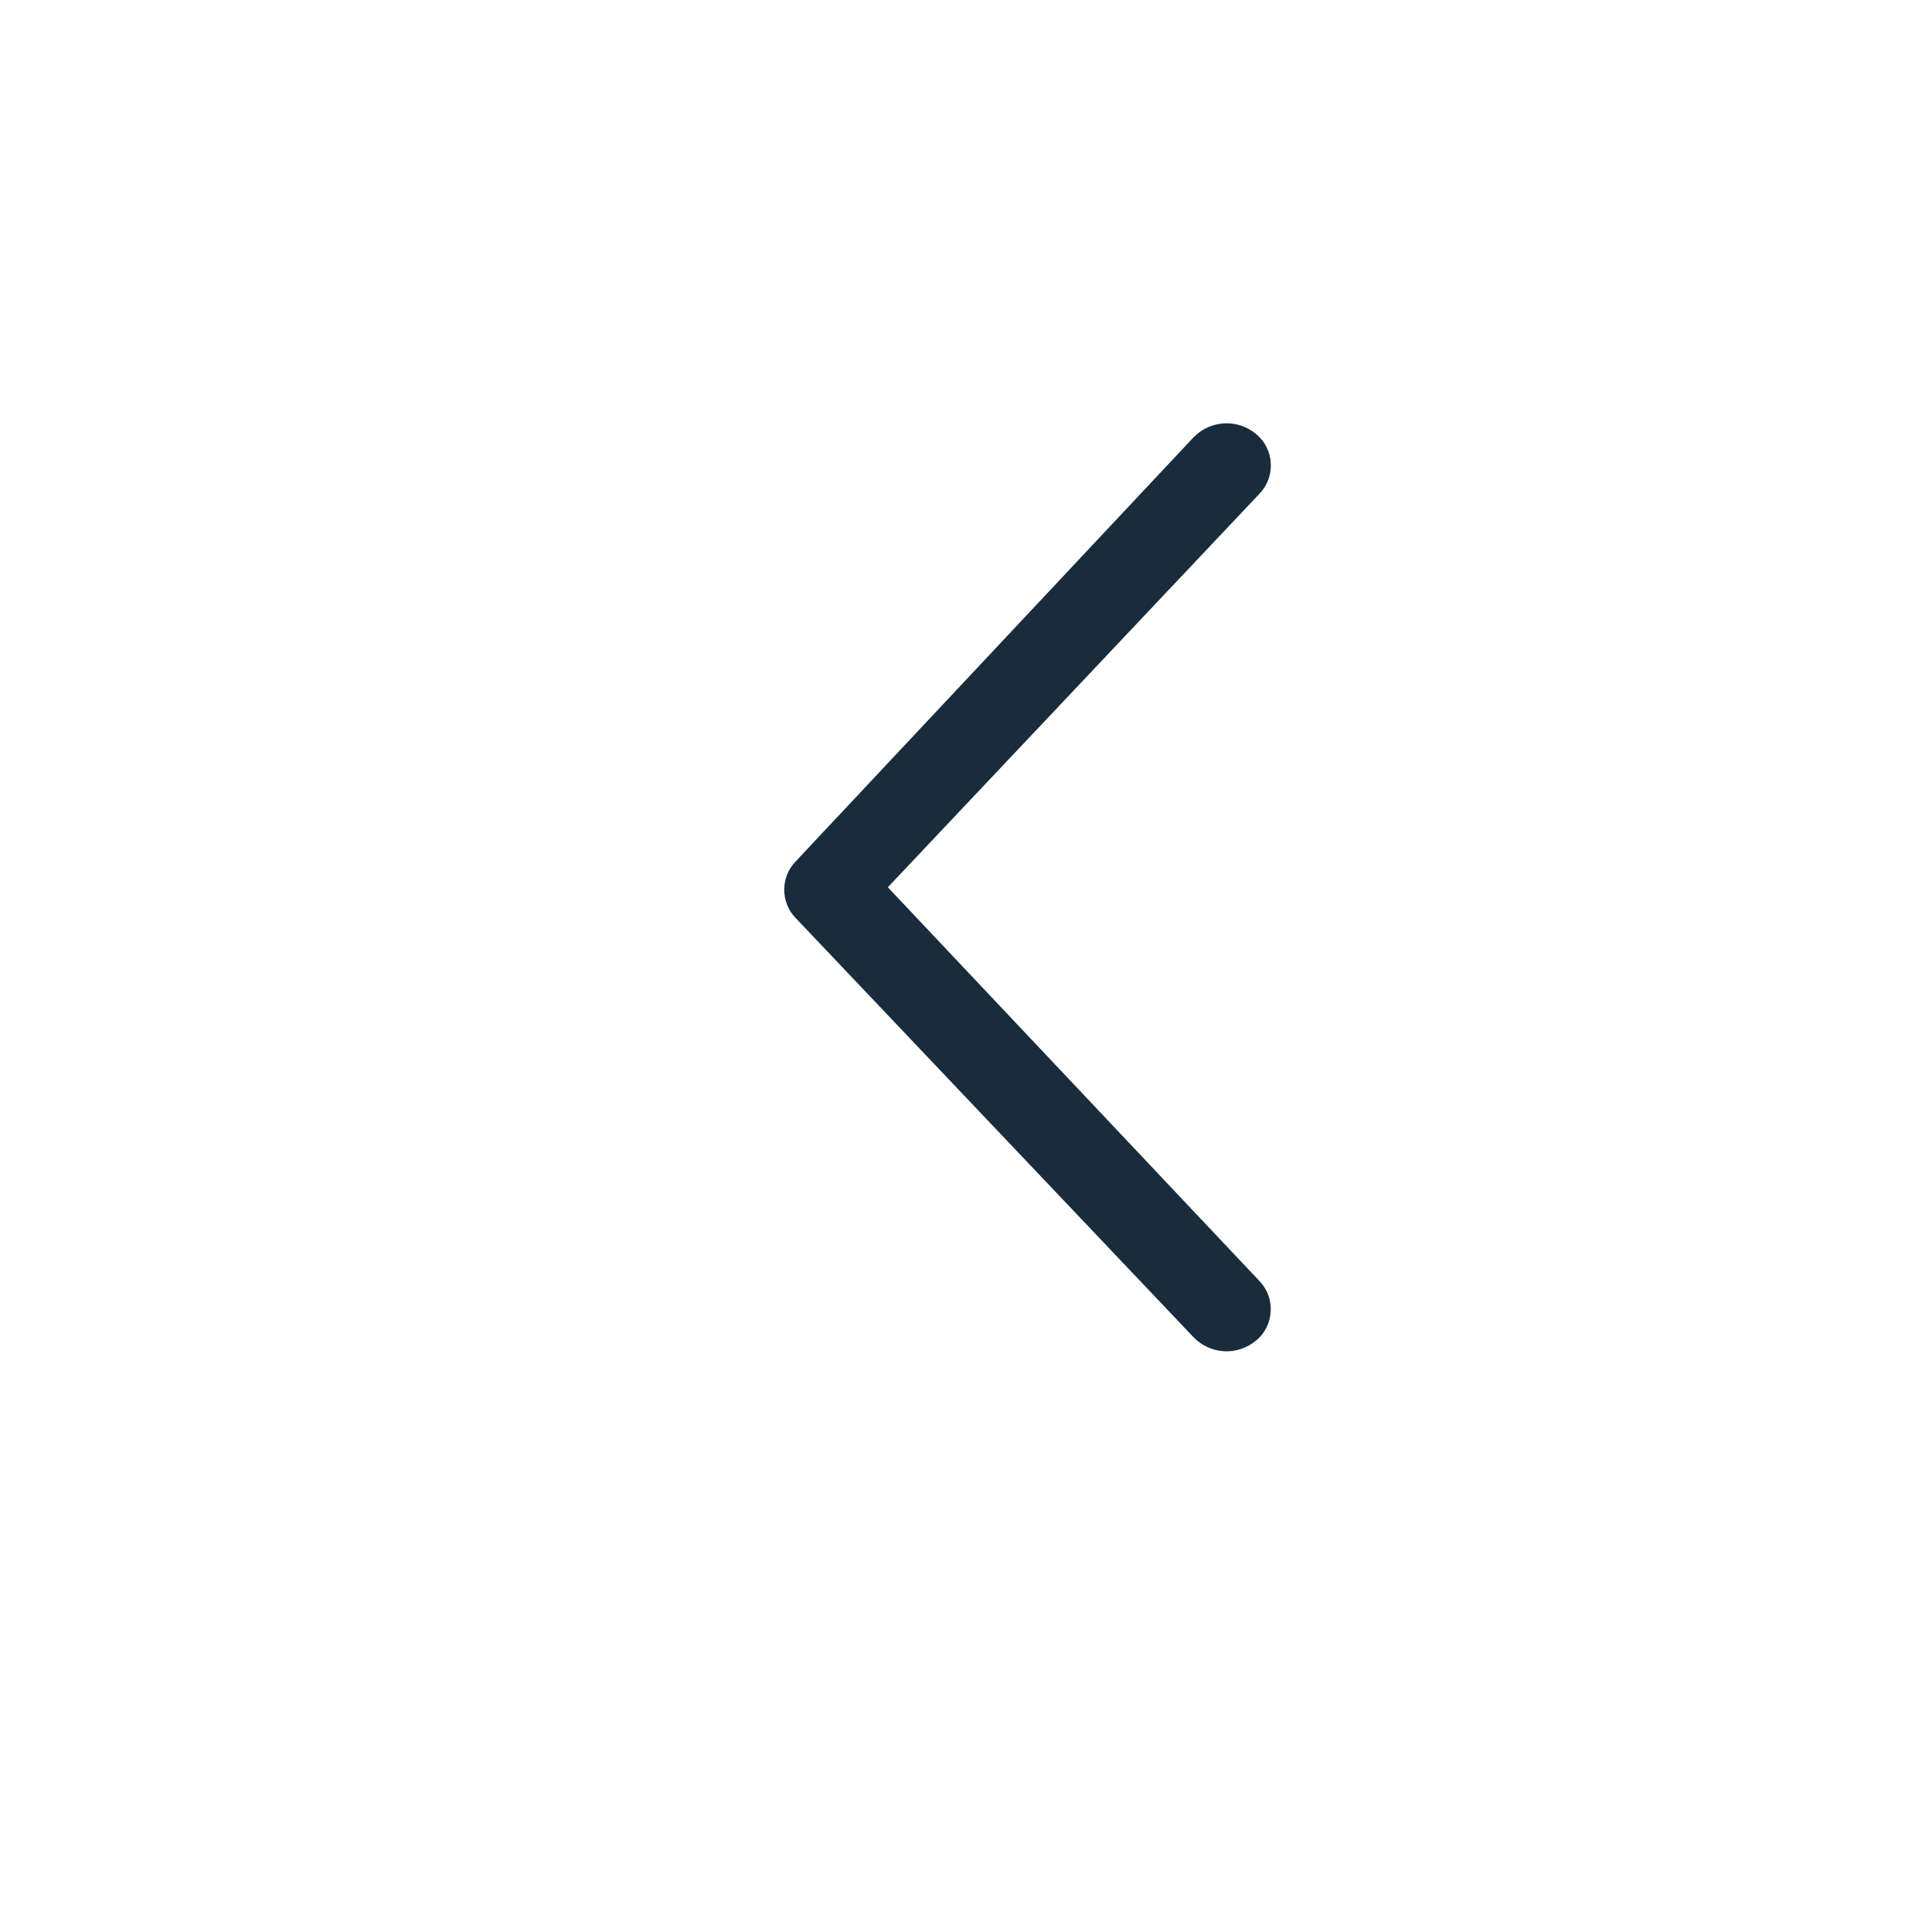 <svg width="24" height="24" viewBox="0 0 24 24" fill="none" xmlns="http://www.w3.org/2000/svg">
<g id="icons">
<path id="Path 22847" d="M14.828 16.613L9.882 11.402C9.792 11.309 9.742 11.183 9.742 11.052C9.742 10.922 9.792 10.796 9.882 10.703L14.828 5.431C14.929 5.328 15.065 5.266 15.209 5.259C15.352 5.252 15.493 5.299 15.604 5.392C15.658 5.436 15.702 5.491 15.733 5.553C15.764 5.616 15.783 5.684 15.786 5.754C15.79 5.824 15.78 5.894 15.755 5.959C15.731 6.025 15.694 6.084 15.645 6.134L11.029 11.022L15.645 15.913C15.693 15.963 15.73 16.022 15.755 16.087C15.779 16.153 15.789 16.222 15.785 16.292C15.781 16.362 15.763 16.43 15.732 16.492C15.701 16.554 15.658 16.609 15.604 16.652C15.493 16.745 15.352 16.793 15.209 16.786C15.065 16.779 14.929 16.717 14.828 16.613Z" fill="#192C3B"/>
</g>
</svg>
